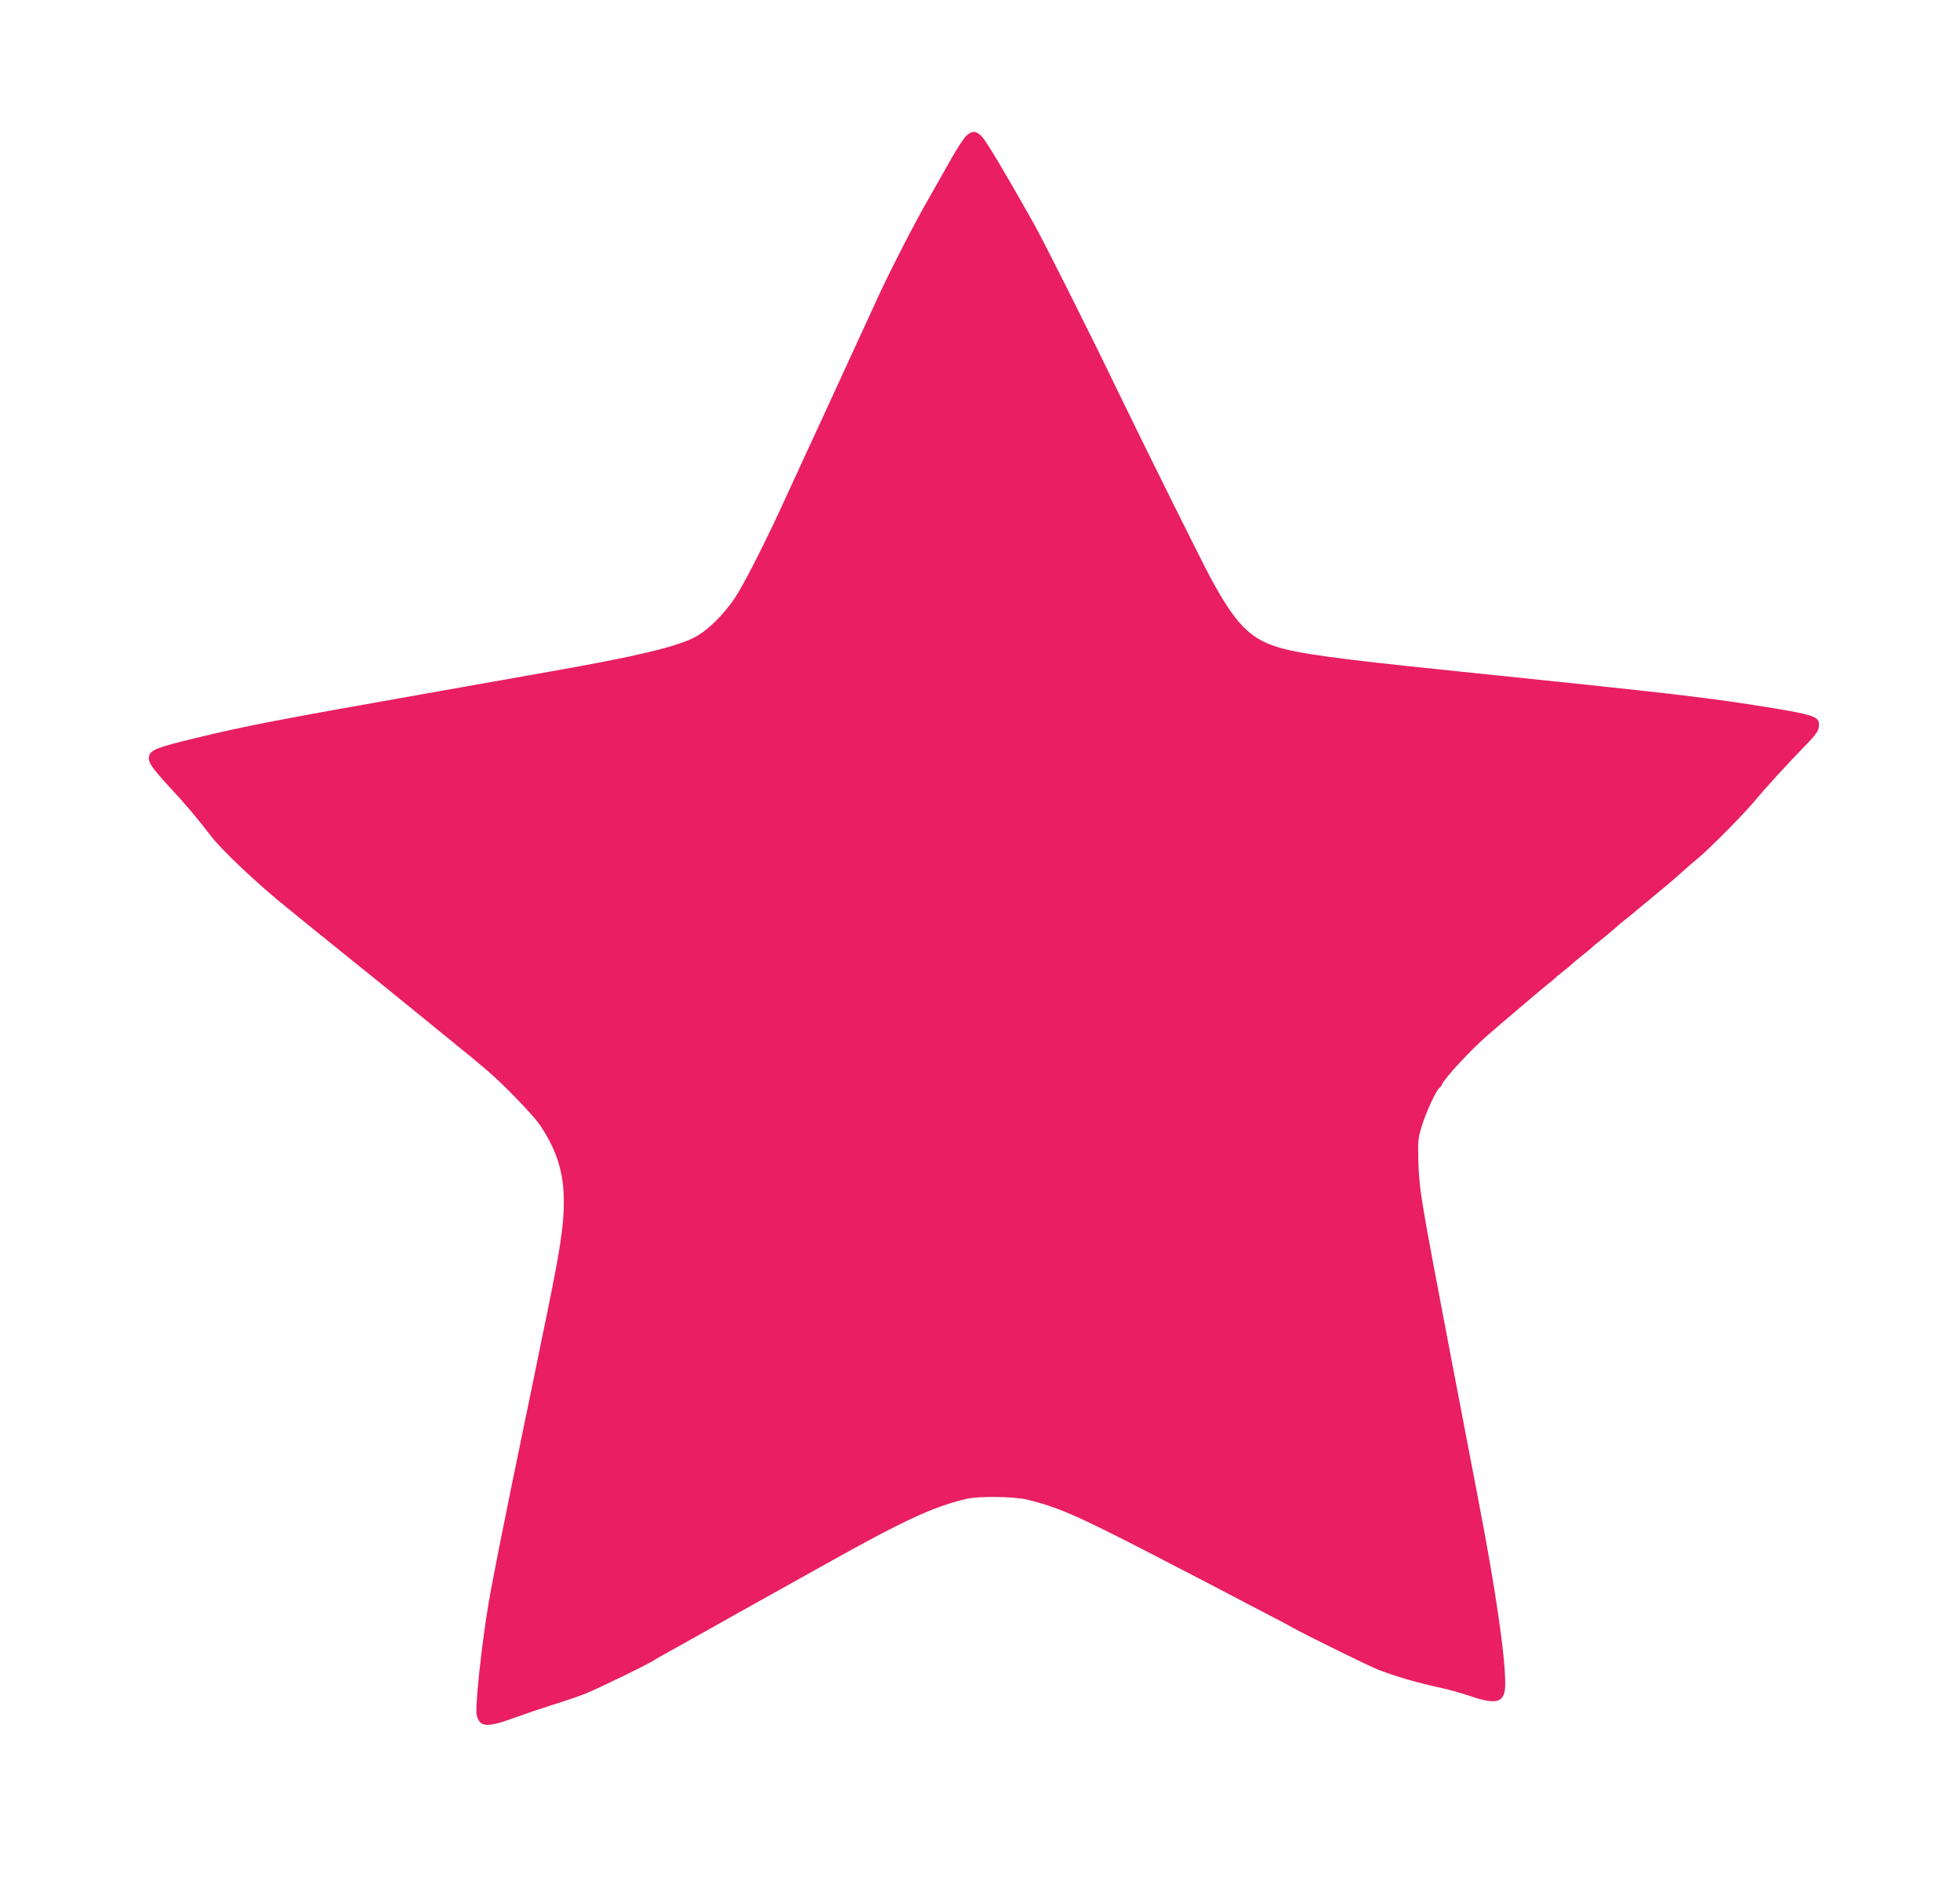 <?xml version="1.0" standalone="no"?>
<!DOCTYPE svg PUBLIC "-//W3C//DTD SVG 20010904//EN"
 "http://www.w3.org/TR/2001/REC-SVG-20010904/DTD/svg10.dtd">
<svg version="1.0" xmlns="http://www.w3.org/2000/svg"
 width="1280pt" height="1233pt" viewBox="0 0 1280 1233"
 preserveAspectRatio="xMidYMid meet">
<g transform="translate(0,1233) scale(0.1,-0.1)"
fill="#e91e63" stroke="none">
<path d="M6310 11443 c-16 -16 -58 -80 -94 -143 -35 -63 -103 -182 -150 -265
-94 -162 -262 -490 -346 -675 -81 -178 -564 -1227 -642 -1395 -114 -243 -226
-460 -279 -540 -75 -112 -181 -215 -265 -258 -121 -62 -387 -125 -939 -222
-82 -15 -222 -39 -310 -55 -88 -16 -263 -47 -390 -69 -1110 -196 -1285 -230
-1623 -312 -241 -58 -288 -76 -298 -115 -10 -39 12 -72 139 -210 99 -106 183
-206 262 -310 72 -95 309 -319 511 -481 21 -17 93 -76 160 -130 67 -54 207
-167 311 -251 105 -84 203 -164 219 -177 16 -13 85 -69 154 -125 69 -56 134
-109 145 -118 11 -9 68 -55 125 -102 58 -46 107 -87 110 -90 3 -3 34 -29 70
-59 100 -84 300 -290 345 -356 112 -166 158 -314 157 -505 0 -154 -23 -305
-108 -720 -36 -173 -69 -335 -74 -360 -5 -25 -36 -178 -70 -340 -137 -662
-213 -1043 -239 -1198 -45 -261 -90 -686 -78 -732 20 -80 68 -83 247 -17 69
25 179 62 245 83 66 20 161 52 210 71 85 33 436 204 462 225 7 5 52 31 100 57
48 27 120 66 158 88 65 37 488 274 690 386 50 28 126 70 170 95 514 287 696
371 915 424 80 19 308 16 395 -4 201 -49 324 -102 805 -350 354 -183 467 -242
535 -278 39 -21 137 -72 218 -114 82 -42 165 -86 185 -98 84 -47 492 -248 552
-271 119 -46 252 -85 423 -122 42 -9 123 -32 179 -51 179 -60 228 -43 228 82
0 184 -62 610 -176 1202 -58 303 -123 644 -180 939 -197 1033 -204 1073 -211
1263 -4 135 -3 151 21 233 26 88 96 240 116 252 6 4 14 15 18 25 14 37 186
223 292 315 88 77 366 313 398 338 20 15 39 31 42 35 3 4 28 25 55 46 28 22
55 44 60 50 6 6 33 29 60 50 28 22 58 47 67 55 9 9 23 21 30 26 29 23 124 101
138 115 9 8 33 29 54 45 21 17 44 35 50 40 6 6 36 30 66 55 30 25 57 47 60 50
3 3 30 25 60 50 58 47 105 88 151 130 15 14 59 52 98 84 78 67 282 273 351
355 78 94 215 244 353 386 68 71 81 94 75 136 -5 39 -58 55 -288 93 -442 72
-606 91 -2155 251 -711 73 -964 108 -1100 152 -176 56 -270 155 -431 453 -62
116 -428 852 -601 1210 -194 402 -489 989 -560 1115 -172 305 -299 519 -329
551 -38 41 -64 43 -104 7z"/>
</g>
</svg>

